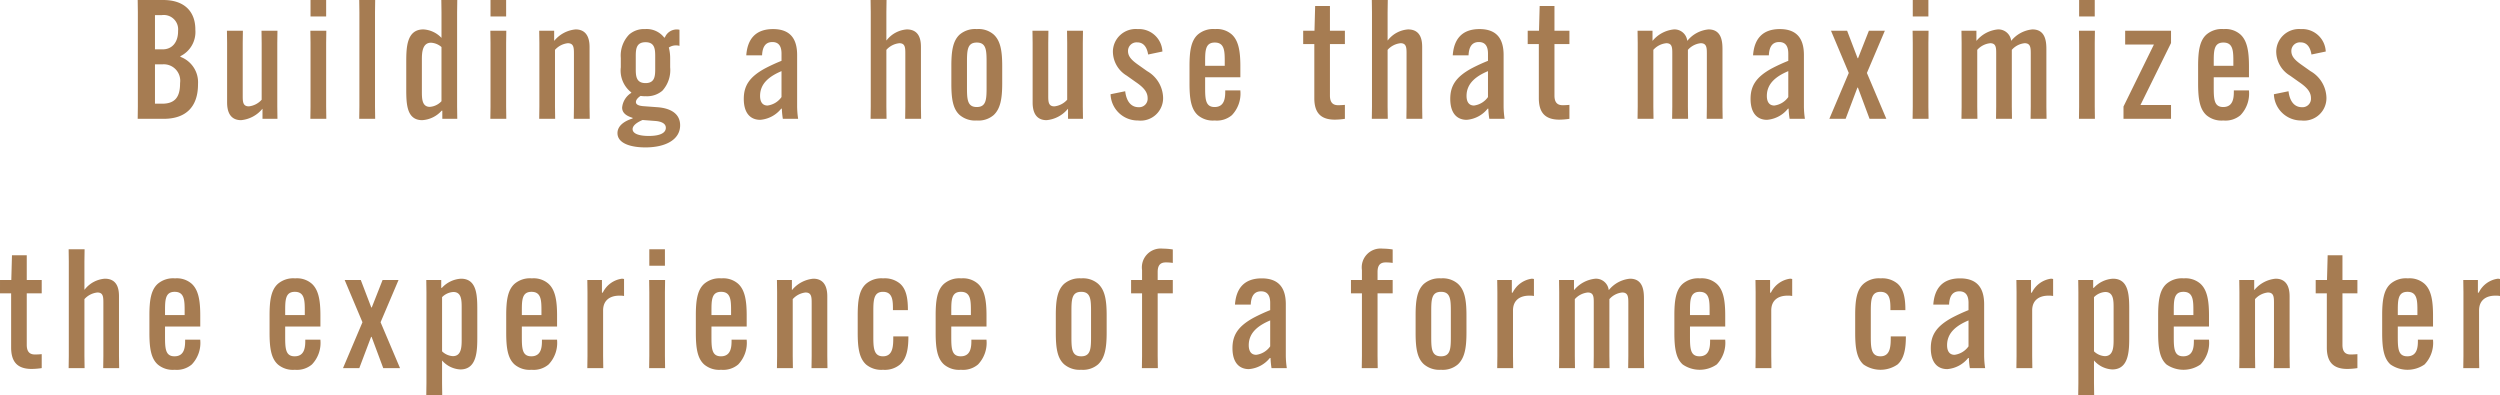 <svg xmlns="http://www.w3.org/2000/svg" width="300.86" height="47.58" viewBox="0 0 300.86 47.58">
  <path id="パス_134887" data-name="パス 134887" d="M-130.73,0c2.68,0,4.14-1.44,4.14-4.16V-4.2a3.261,3.261,0,0,0-2.12-3.26v-.08a3.236,3.236,0,0,0,1.8-3.16v-.04c0-2.16-1.3-3.56-3.88-3.56h-3.06l.02,1.46V-1.46L-133.85,0Zm-1.04-1.82V-6.56h.94a1.979,1.979,0,0,1,2.08,2.26v.04c0,1.6-.58,2.44-2.16,2.44Zm0-10.66h.82a1.728,1.728,0,0,1,1.96,1.9v.06c0,1.24-.66,2.16-1.86,2.16h-.92Zm10.56,3.34.02-1.46h-1.92l.02,1.46v7.1c0,.52,0,2.2,1.68,2.2a3.758,3.758,0,0,0,2.56-1.36h.02V0h1.8l-.02-1.46V-9.14l.02-1.46h-1.92l.02,1.46V-2.3a2.422,2.422,0,0,1-1.54.8c-.74,0-.74-.58-.74-1.32Zm8.14-1.46.02,1.46v7.68L-113.07,0h1.92l-.02-1.46V-9.14l.02-1.46Zm.02-1.72h1.88V-14.3h-1.88Zm5.86-1.98.02,1.46V-1.46L-107.19,0h1.92l-.02-1.46V-12.84l.02-1.46Zm9.88,0,.02,1.46v3.1a3.227,3.227,0,0,0-2.18-1.02c-2.06,0-2.06,2.28-2.06,4.04v3.04c0,1.78,0,3.84,1.92,3.84A3.415,3.415,0,0,0-97.27-.98h.08V0h1.8l-.02-1.46V-12.84l.02-1.46Zm-1.24,5.14a2.111,2.111,0,0,1,1.26.52v6.52a2.115,2.115,0,0,1-1.4.68c-.96,0-.96-1.02-.96-1.88V-7.06C-99.65-7.82-99.65-9.16-98.55-9.16Zm7.14-1.44.02,1.46v7.68L-91.41,0h1.92l-.02-1.46V-9.14l.02-1.46Zm.02-1.72h1.88V-14.3h-1.88ZM-81.35-1.46-81.37,0h1.92l-.02-1.46v-7.1c0-.52,0-2.2-1.68-2.2A3.758,3.758,0,0,0-83.71-9.4h-.02v-1.2h-1.8l.02,1.46v7.68L-85.53,0h1.92l-.02-1.46V-8.3a2.422,2.422,0,0,1,1.54-.8c.74,0,.74.58.74,1.32Zm8.66-1.26a2.833,2.833,0,0,0,1.98-.66,3.687,3.687,0,0,0,.94-2.82V-7.24a5.117,5.117,0,0,0-.16-1.34,1.554,1.554,0,0,1,1.28-.2v-1.94a1.538,1.538,0,0,0-1.76.94h-.08a2.661,2.661,0,0,0-2.3-1.02,2.706,2.706,0,0,0-1.92.66,3.645,3.645,0,0,0-1,2.82V-6.2a3.331,3.331,0,0,0,1.26,3.02v.06a2.337,2.337,0,0,0-1.1,1.76c0,.64.48,1,1.26,1.24v.08c-1.1.34-1.82.94-1.82,1.76,0,1.24,1.6,1.72,3.36,1.72,2.44,0,4.18-.94,4.18-2.66,0-1.36-1.08-2.06-2.76-2.18l-1.62-.12c-.58-.04-.94-.18-.94-.5,0-.28.26-.54.56-.74A3.133,3.133,0,0,0-72.69-2.72Zm-1.22-4.7c0-.88,0-1.8,1.18-1.8,1.16,0,1.16.92,1.16,1.8V-6.1c0,.88,0,1.8-1.16,1.8-1.18,0-1.18-.92-1.18-1.8Zm3.62,8.5c0,.58-.62.98-2.06.98-1.24,0-1.94-.3-1.94-.82,0-.38.4-.76,1.2-1.1l1.56.12C-70.83.32-70.29.56-70.29,1.08Zm9.68-8.72h1.9c.04-.88.32-1.6,1.24-1.6.9,0,1.1.7,1.1,1.4v.86a21.419,21.419,0,0,0-1.96.9c-1.92,1.04-2.58,2.12-2.58,3.68,0,1.72.8,2.52,1.98,2.52a3.6,3.6,0,0,0,2.52-1.34h.08A9.843,9.843,0,0,0-56.21,0h1.84a10.777,10.777,0,0,1-.12-1.46V-7.68c0-1.72-.64-3.12-2.9-3.12C-59.49-10.8-60.47-9.6-60.61-7.64Zm2.56,6.04c-.58,0-.9-.4-.9-1.16,0-1.58,1.26-2.42,2.58-2.98v3.12A2.447,2.447,0,0,1-58.05-1.6Zm12.42-11.24V-1.46L-45.65,0h1.92l-.02-1.46V-8.3a2.421,2.421,0,0,1,1.56-.8c.72,0,.72.56.72,1.32v6.32L-41.49,0h1.92l-.02-1.46v-7.1c0-.6,0-2.2-1.7-2.2a3.386,3.386,0,0,0-2.44,1.32h-.02v-3.4l.02-1.46h-1.92ZM-32.87.2a2.78,2.78,0,0,0,2.04-.66c.8-.76,1.02-1.96,1.02-3.8V-6.34c0-1.82-.2-3.04-1.02-3.8a2.78,2.78,0,0,0-2.04-.66,2.865,2.865,0,0,0-2.06.66c-.82.76-1,1.98-1,3.8v2.08c0,1.84.18,3.06,1,3.8A2.865,2.865,0,0,0-32.87.2Zm0-1.62c-1.18,0-1.18-1-1.18-2.5V-6.68c0-1.5,0-2.5,1.18-2.5s1.18,1,1.18,2.5v2.76C-31.69-2.42-31.69-1.42-32.87-1.42Zm8.6-7.72.02-1.46h-1.92l.02,1.46v7.1c0,.52,0,2.2,1.68,2.2A3.758,3.758,0,0,0-21.91-1.2h.02V0h1.8l-.02-1.46V-9.14l.02-1.46h-1.92l.02,1.46V-2.3a2.422,2.422,0,0,1-1.54.8c-.74,0-.74-.58-.74-1.32Zm7.5,6.18A3.269,3.269,0,0,0-13.47.2a2.705,2.705,0,0,0,3.02-2.82,3.791,3.791,0,0,0-1.92-3.12l-1.1-.78c-.82-.58-1.2-1.02-1.2-1.64A1.03,1.03,0,0,1-13.55-9.2c.8,0,1.18.66,1.3,1.46l1.72-.36a2.835,2.835,0,0,0-3-2.7,2.742,2.742,0,0,0-2.96,2.68A3.4,3.4,0,0,0-14.83-5.2l1.1.78c.88.6,1.42,1.16,1.42,1.92a1.019,1.019,0,0,1-1.1,1.1c-.8,0-1.44-.58-1.6-1.92ZM-1.15-5V-6.34c0-1.8-.22-3.08-1.04-3.82a2.715,2.715,0,0,0-2-.64,2.843,2.843,0,0,0-2.08.66c-.82.74-1,2-1,3.8v2.08c0,1.82.18,3.08,1,3.82A2.789,2.789,0,0,0-4.23.2,2.782,2.782,0,0,0-2.17-.44,3.755,3.755,0,0,0-1.15-3.38v-.04H-2.97v.04c0,.7,0,1.96-1.28,1.96-1.14,0-1.14-1.02-1.14-2.5V-5ZM-5.39-6.8c0-1.36,0-2.38,1.16-2.38,1.2,0,1.2,1.06,1.2,2.38v.42H-5.39ZM6.41-9H7.75v6.52C7.75-.68,8.57.1,10.23.1a8.723,8.723,0,0,0,1.2-.1V-1.68c-.22.02-.5.04-.82.04-.62,0-.98-.32-.98-1.16V-9h1.8v-1.6H9.63v-2.98H7.85L7.77-10.6H6.41Zm8.28-3.84V-1.46L14.67,0h1.92l-.02-1.46V-8.3a2.421,2.421,0,0,1,1.56-.8c.72,0,.72.56.72,1.32v6.32L18.83,0h1.92l-.02-1.46v-7.1c0-.6,0-2.2-1.7-2.2a3.386,3.386,0,0,0-2.44,1.32h-.02v-3.4l.02-1.46H14.67Zm9.72,5.2h1.9c.04-.88.32-1.6,1.24-1.6.9,0,1.1.7,1.1,1.4v.86a21.419,21.419,0,0,0-1.96.9c-1.92,1.04-2.58,2.12-2.58,3.68,0,1.72.8,2.52,1.98,2.52a3.6,3.6,0,0,0,2.52-1.34h.08A9.842,9.842,0,0,0,28.81,0h1.84a10.778,10.778,0,0,1-.12-1.46V-7.68c0-1.72-.64-3.12-2.9-3.12C25.53-10.8,24.55-9.6,24.41-7.64ZM26.97-1.6c-.58,0-.9-.4-.9-1.16,0-1.58,1.26-2.42,2.58-2.98v3.12A2.447,2.447,0,0,1,26.97-1.6ZM33.43-9h1.34v6.52c0,1.8.82,2.58,2.48,2.58a8.723,8.723,0,0,0,1.2-.1V-1.68c-.22.02-.5.04-.82.04-.62,0-.98-.32-.98-1.16V-9h1.8v-1.6h-1.8v-2.98H34.87l-.08,2.98H33.43Zm15.12.7a2.421,2.421,0,0,1,1.56-.8c.72,0,.72.56.72,1.28v6.36L50.81,0h1.92l-.02-1.46V-8.3a2.376,2.376,0,0,1,1.54-.8c.74,0,.74.58.74,1.32v6.32L54.97,0h1.92l-.02-1.46V-8.24c0-.86,0-2.52-1.68-2.52A3.717,3.717,0,0,0,52.65-9.4h-.02a1.547,1.547,0,0,0-1.6-1.36A3.8,3.8,0,0,0,48.47-9.4h-.02v-1.2h-1.8l.02,1.46v7.68L46.65,0h1.92l-.02-1.46Zm12,.66h1.9c.04-.88.32-1.6,1.24-1.6.9,0,1.1.7,1.1,1.4v.86a21.419,21.419,0,0,0-1.96.9c-1.92,1.04-2.58,2.12-2.58,3.68,0,1.72.8,2.52,1.98,2.52a3.6,3.6,0,0,0,2.52-1.34h.08A9.841,9.841,0,0,0,64.95,0h1.84a10.777,10.777,0,0,1-.12-1.46V-7.68c0-1.72-.64-3.12-2.9-3.12C61.67-10.8,60.69-9.6,60.55-7.64ZM63.11-1.6c-.58,0-.9-.4-.9-1.16,0-1.58,1.26-2.42,2.58-2.98v3.12A2.448,2.448,0,0,1,63.11-1.6ZM73.17-3.76,74.57,0h2.02L74.25-5.52l2.16-5.08H74.49l-1.3,3.3h-.06l-1.26-3.3H69.93l2.14,5.08L69.73,0h1.96l1.42-3.76Zm6.58-6.84.02,1.46v7.68L79.75,0h1.92l-.02-1.46V-9.14l.02-1.46Zm.02-1.72h1.88V-14.3H79.77ZM87.53-8.3a2.421,2.421,0,0,1,1.56-.8c.72,0,.72.56.72,1.28v6.36L89.79,0h1.92l-.02-1.46V-8.3a2.376,2.376,0,0,1,1.54-.8c.74,0,.74.58.74,1.32v6.32L93.95,0h1.92l-.02-1.46V-8.24c0-.86,0-2.52-1.68-2.52A3.717,3.717,0,0,0,91.63-9.4h-.02a1.547,1.547,0,0,0-1.6-1.36A3.8,3.8,0,0,0,87.45-9.4h-.02v-1.2h-1.8l.02,1.46v7.68L85.63,0h1.92l-.02-1.46Zm12.24-2.3.02,1.46v7.68L99.77,0h1.92l-.02-1.46V-9.14l.02-1.46Zm.02-1.72h1.88V-14.3H99.79ZM110.85-1.66h-3.68l3.68-7.46V-10.6h-5.52v1.66h3.46l-3.66,7.46V0h5.72ZM120.23-5V-6.34c0-1.8-.22-3.08-1.04-3.82a2.715,2.715,0,0,0-2-.64,2.843,2.843,0,0,0-2.08.66c-.82.74-1,2-1,3.8v2.08c0,1.82.18,3.08,1,3.82a2.789,2.789,0,0,0,2.04.64,2.782,2.782,0,0,0,2.06-.64,3.755,3.755,0,0,0,1.02-2.94v-.04h-1.82v.04c0,.7,0,1.96-1.28,1.96-1.14,0-1.14-1.02-1.14-2.5V-5Zm-4.24-1.8c0-1.36,0-2.38,1.16-2.38,1.2,0,1.2,1.06,1.2,2.38v.42h-2.36Zm7.24,3.84A3.269,3.269,0,0,0,126.53.2a2.705,2.705,0,0,0,3.02-2.82,3.791,3.791,0,0,0-1.92-3.12l-1.1-.78c-.82-.58-1.2-1.02-1.2-1.64a1.03,1.03,0,0,1,1.12-1.04c.8,0,1.18.66,1.3,1.46l1.72-.36a2.835,2.835,0,0,0-3-2.7,2.742,2.742,0,0,0-2.96,2.68,3.4,3.4,0,0,0,1.66,2.92l1.1.78c.88.6,1.42,1.16,1.42,1.92a1.019,1.019,0,0,1-1.1,1.1c-.8,0-1.44-.58-1.6-1.92ZM-150.42,21h1.34v6.52c0,1.8.82,2.58,2.48,2.58a8.723,8.723,0,0,0,1.2-.1V28.32c-.22.02-.5.04-.82.04-.62,0-.98-.32-.98-1.16V21h1.8V19.4h-1.8V16.42h-1.78l-.08,2.98h-1.36Zm8.28-3.84V28.54l-.02,1.46h1.92l-.02-1.46V21.7a2.421,2.421,0,0,1,1.56-.8c.72,0,.72.56.72,1.32v6.32L-138,30h1.92l-.02-1.46v-7.1c0-.6,0-2.2-1.7-2.2a3.386,3.386,0,0,0-2.44,1.32h-.02v-3.4l.02-1.46h-1.92ZM-126.32,25V23.66c0-1.8-.22-3.08-1.04-3.82a2.715,2.715,0,0,0-2-.64,2.843,2.843,0,0,0-2.08.66c-.82.74-1,2-1,3.8v2.08c0,1.82.18,3.08,1,3.82a2.789,2.789,0,0,0,2.04.64,2.782,2.782,0,0,0,2.06-.64,3.755,3.755,0,0,0,1.02-2.94v-.04h-1.82v.04c0,.7,0,1.96-1.28,1.96-1.14,0-1.14-1.02-1.14-2.5V25Zm-4.24-1.8c0-1.36,0-2.38,1.16-2.38,1.2,0,1.2,1.06,1.2,2.38v.42h-2.36Zm18.7,1.8V23.66c0-1.8-.22-3.08-1.04-3.82a2.715,2.715,0,0,0-2-.64,2.843,2.843,0,0,0-2.08.66c-.82.74-1,2-1,3.8v2.08c0,1.82.18,3.08,1,3.82a2.789,2.789,0,0,0,2.04.64,2.782,2.782,0,0,0,2.06-.64,3.755,3.755,0,0,0,1.02-2.94v-.04h-1.82v.04c0,.7,0,1.96-1.28,1.96-1.14,0-1.14-1.02-1.14-2.5V25Zm-4.24-1.8c0-1.36,0-2.38,1.16-2.38,1.2,0,1.2,1.06,1.2,2.38v.42h-2.36Zm10.4,3.04,1.4,3.76h2.02l-2.34-5.52,2.16-5.08h-1.92l-1.3,3.3h-.06L-107,19.4h-1.94l2.14,5.08L-109.14,30h1.96l1.42-3.76Zm6.6-5.38V31.82l-.02,1.46h1.92l-.02-1.46V29.08a3.111,3.111,0,0,0,2.2,1.08c2.04,0,2.04-2.32,2.04-4V23.1c0-1.76,0-3.86-1.96-3.86a3.382,3.382,0,0,0-2.3,1.1h-.08V19.4h-1.8Zm3.24-.02c1,0,1,1.04,1,1.92V26.5c0,.88,0,2.06-1.06,2.06a2.041,2.041,0,0,1-1.3-.58V21.46A2.085,2.085,0,0,1-95.86,20.84ZM-83.38,25V23.66c0-1.8-.22-3.08-1.04-3.82a2.715,2.715,0,0,0-2-.64,2.843,2.843,0,0,0-2.08.66c-.82.74-1,2-1,3.8v2.08c0,1.82.18,3.08,1,3.82a2.789,2.789,0,0,0,2.04.64,2.782,2.782,0,0,0,2.06-.64,3.755,3.755,0,0,0,1.02-2.94v-.04H-85.2v.04c0,.7,0,1.96-1.28,1.96-1.14,0-1.14-1.02-1.14-2.5V25Zm-4.24-1.8c0-1.36,0-2.38,1.16-2.38,1.2,0,1.2,1.06,1.2,2.38v.42h-2.36Zm12.04-3.96a3.014,3.014,0,0,0-2.3,1.68h-.1V19.4h-1.76l.02,1.48v7.66L-79.74,30h1.92l-.02-1.46V23.06c0-1.22.82-1.78,1.96-1.78a2.641,2.641,0,0,1,.56.04V19.28A.888.888,0,0,0-75.58,19.24Zm3.28.16.02,1.46v7.68L-72.3,30h1.92l-.02-1.46V20.86l.02-1.46Zm.02-1.72h1.88V15.7h-1.88ZM-60.56,25V23.66c0-1.8-.22-3.08-1.04-3.82a2.715,2.715,0,0,0-2-.64,2.843,2.843,0,0,0-2.08.66c-.82.74-1,2-1,3.8v2.08c0,1.82.18,3.08,1,3.82a2.789,2.789,0,0,0,2.04.64,2.782,2.782,0,0,0,2.06-.64,3.755,3.755,0,0,0,1.02-2.94v-.04h-1.82v.04c0,.7,0,1.96-1.28,1.96-1.14,0-1.14-1.02-1.14-2.5V25Zm-4.24-1.8c0-1.36,0-2.38,1.16-2.38,1.2,0,1.2,1.06,1.2,2.38v.42H-64.8Zm12.06,5.34L-52.76,30h1.92l-.02-1.46v-7.1c0-.52,0-2.2-1.68-2.2A3.758,3.758,0,0,0-55.1,20.6h-.02V19.4h-1.8l.02,1.46v7.68L-56.92,30H-55l-.02-1.46V21.7a2.422,2.422,0,0,1,1.54-.8c.74,0,.74.58.74,1.32Zm9.82-2.36v.04c0,1.06,0,2.36-1.24,2.36-1.16,0-1.16-1.12-1.16-2.5V23.32c0-1.42,0-2.5,1.16-2.5,1.2,0,1.2,1.12,1.2,2.16v.04h1.8v-.04c0-1.44-.22-2.5-.94-3.14a2.866,2.866,0,0,0-2.04-.64,2.832,2.832,0,0,0-2.06.66c-.82.74-1,1.98-1,3.8v2.08c0,1.82.18,3.06,1,3.82a2.845,2.845,0,0,0,2.04.64,2.854,2.854,0,0,0,2.06-.64c.76-.68,1-1.8,1-3.34v-.04ZM-31.7,25V23.66c0-1.8-.22-3.08-1.04-3.82a2.715,2.715,0,0,0-2-.64,2.843,2.843,0,0,0-2.08.66c-.82.74-1,2-1,3.8v2.08c0,1.82.18,3.08,1,3.82a2.789,2.789,0,0,0,2.04.64,2.782,2.782,0,0,0,2.06-.64,3.755,3.755,0,0,0,1.02-2.94v-.04h-1.82v.04c0,.7,0,1.96-1.28,1.96-1.14,0-1.14-1.02-1.14-2.5V25Zm-4.24-1.8c0-1.36,0-2.38,1.16-2.38,1.2,0,1.2,1.06,1.2,2.38v.42h-2.36Zm15.64,7a2.78,2.78,0,0,0,2.04-.66c.8-.76,1.02-1.96,1.02-3.8V23.66c0-1.82-.2-3.04-1.02-3.8a2.78,2.78,0,0,0-2.04-.66,2.865,2.865,0,0,0-2.06.66c-.82.76-1,1.98-1,3.8v2.08c0,1.84.18,3.06,1,3.8A2.865,2.865,0,0,0-20.3,30.2Zm0-1.62c-1.18,0-1.18-1-1.18-2.5V23.32c0-1.5,0-2.5,1.18-2.5s1.18,1,1.18,2.5v2.76C-19.12,27.58-19.12,28.58-20.3,28.58Zm6-7.58h1.32v7.54L-13,30h1.92l-.02-1.46V21h1.82V19.4H-11.1v-.98c0-.86.38-1.14.98-1.14a5.532,5.532,0,0,1,.84.06V15.72a8.5,8.5,0,0,0-1.22-.1,2.267,2.267,0,0,0-2.48,2.58v1.2H-14.3Zm12.5,1.36H.1c.04-.88.32-1.6,1.24-1.6.9,0,1.1.7,1.1,1.4v.86a21.419,21.419,0,0,0-1.96.9C-1.44,24.96-2.1,26.04-2.1,27.6c0,1.72.8,2.52,1.98,2.52A3.6,3.6,0,0,0,2.4,28.78h.08A9.842,9.842,0,0,0,2.6,30H4.44a10.778,10.778,0,0,1-.12-1.46V22.32c0-1.72-.64-3.12-2.9-3.12C-.68,19.2-1.66,20.4-1.8,22.36ZM.76,28.4c-.58,0-.9-.4-.9-1.16,0-1.58,1.26-2.42,2.58-2.98v3.12A2.447,2.447,0,0,1,.76,28.4ZM12.16,21h1.32v7.54L13.46,30h1.92l-.02-1.46V21h1.82V19.4H15.36v-.98c0-.86.38-1.14.98-1.14a5.532,5.532,0,0,1,.84.06V15.72a8.5,8.5,0,0,0-1.22-.1,2.267,2.267,0,0,0-2.48,2.58v1.2H12.16ZM23,30.2a2.78,2.78,0,0,0,2.04-.66c.8-.76,1.02-1.96,1.02-3.8V23.66c0-1.82-.2-3.04-1.02-3.8A2.78,2.78,0,0,0,23,19.2a2.865,2.865,0,0,0-2.06.66c-.82.76-1,1.98-1,3.8v2.08c0,1.84.18,3.06,1,3.8A2.865,2.865,0,0,0,23,30.2Zm0-1.62c-1.18,0-1.18-1-1.18-2.5V23.32c0-1.5,0-2.5,1.18-2.5s1.18,1,1.18,2.5v2.76C24.18,27.58,24.18,28.58,23,28.58Zm10.92-9.34a3.014,3.014,0,0,0-2.3,1.68h-.1V19.4H29.76l.02,1.48v7.66L29.76,30h1.92l-.02-1.46V23.06c0-1.22.82-1.78,1.96-1.78a2.641,2.641,0,0,1,.56.04V19.28A.888.888,0,0,0,33.92,19.24ZM39.1,21.7a2.421,2.421,0,0,1,1.56-.8c.72,0,.72.56.72,1.28v6.36L41.36,30h1.92l-.02-1.46V21.7a2.376,2.376,0,0,1,1.54-.8c.74,0,.74.58.74,1.32v6.32L45.52,30h1.92l-.02-1.46V21.76c0-.86,0-2.52-1.68-2.52A3.717,3.717,0,0,0,43.2,20.6h-.02a1.547,1.547,0,0,0-1.6-1.36,3.8,3.8,0,0,0-2.56,1.36H39V19.4H37.2l.02,1.46v7.68L37.2,30h1.92l-.02-1.46ZM57.2,25V23.66c0-1.8-.22-3.08-1.04-3.82a2.715,2.715,0,0,0-2-.64,2.843,2.843,0,0,0-2.08.66c-.82.74-1,2-1,3.8v2.08c0,1.82.18,3.08,1,3.82a3.6,3.6,0,0,0,4.1,0,3.755,3.755,0,0,0,1.02-2.94v-.04H55.38v.04c0,.7,0,1.96-1.28,1.96-1.14,0-1.14-1.02-1.14-2.5V25Zm-4.24-1.8c0-1.36,0-2.38,1.16-2.38,1.2,0,1.2,1.06,1.2,2.38v.42H52.96ZM65,19.24a3.014,3.014,0,0,0-2.3,1.68h-.1V19.4H60.84l.02,1.48v7.66L60.84,30h1.92l-.02-1.46V23.06c0-1.22.82-1.78,1.96-1.78a2.641,2.641,0,0,1,.56.04V19.28A.888.888,0,0,0,65,19.24Zm12.12,6.94v.04c0,1.06,0,2.36-1.24,2.36-1.16,0-1.16-1.12-1.16-2.5V23.32c0-1.42,0-2.5,1.16-2.5,1.2,0,1.2,1.12,1.2,2.16v.04h1.8v-.04c0-1.44-.22-2.5-.94-3.14a2.866,2.866,0,0,0-2.04-.64,2.832,2.832,0,0,0-2.06.66c-.82.74-1,1.98-1,3.8v2.08c0,1.82.18,3.06,1,3.82a3.6,3.6,0,0,0,4.1,0c.76-.68,1-1.8,1-3.34v-.04Zm5.12-3.82h1.9c.04-.88.32-1.6,1.24-1.6.9,0,1.1.7,1.1,1.4v.86a21.419,21.419,0,0,0-1.96.9c-1.92,1.04-2.58,2.12-2.58,3.68,0,1.72.8,2.52,1.98,2.52a3.6,3.6,0,0,0,2.52-1.34h.08A9.841,9.841,0,0,0,86.64,30h1.84a10.777,10.777,0,0,1-.12-1.46V22.32c0-1.72-.64-3.12-2.9-3.12C83.36,19.2,82.38,20.4,82.24,22.36ZM84.8,28.4c-.58,0-.9-.4-.9-1.16,0-1.58,1.26-2.42,2.58-2.98v3.12A2.448,2.448,0,0,1,84.8,28.4Zm11.6-9.16a3.014,3.014,0,0,0-2.3,1.68H94V19.4H92.24l.02,1.48v7.66L92.24,30h1.92l-.02-1.46V23.06c0-1.22.82-1.78,1.96-1.78a2.641,2.641,0,0,1,.56.04V19.28A.888.888,0,0,0,96.4,19.24Zm3.3,1.62V31.82l-.02,1.46h1.92l-.02-1.46V29.08a3.111,3.111,0,0,0,2.2,1.08c2.04,0,2.04-2.32,2.04-4V23.1c0-1.76,0-3.86-1.96-3.86a3.382,3.382,0,0,0-2.3,1.1h-.08V19.4h-1.8Zm3.24-.02c1,0,1,1.04,1,1.92V26.5c0,.88,0,2.06-1.06,2.06a2.041,2.041,0,0,1-1.3-.58V21.46A2.085,2.085,0,0,1,102.94,20.84ZM115.42,25V23.66c0-1.8-.22-3.08-1.04-3.82a2.715,2.715,0,0,0-2-.64,2.843,2.843,0,0,0-2.08.66c-.82.74-1,2-1,3.8v2.08c0,1.82.18,3.08,1,3.82a3.6,3.6,0,0,0,4.1,0,3.755,3.755,0,0,0,1.02-2.94v-.04H113.6v.04c0,.7,0,1.96-1.28,1.96-1.14,0-1.14-1.02-1.14-2.5V25Zm-4.24-1.8c0-1.36,0-2.38,1.16-2.38,1.2,0,1.2,1.06,1.2,2.38v.42h-2.36Zm12.06,5.34L123.22,30h1.92l-.02-1.46v-7.1c0-.52,0-2.2-1.68-2.2a3.758,3.758,0,0,0-2.56,1.36h-.02V19.4h-1.8l.02,1.46v7.68L119.06,30h1.92l-.02-1.46V21.7a2.422,2.422,0,0,1,1.54-.8c.74,0,.74.58.74,1.32ZM128.26,21h1.34v6.52c0,1.8.82,2.58,2.48,2.58a8.723,8.723,0,0,0,1.2-.1V28.32c-.22.02-.5.04-.82.04-.62,0-.98-.32-.98-1.16V21h1.8V19.4h-1.8V16.42H129.7l-.08,2.98h-1.36Zm14.12,4V23.66c0-1.8-.22-3.08-1.04-3.82a2.715,2.715,0,0,0-2-.64,2.843,2.843,0,0,0-2.08.66c-.82.74-1,2-1,3.8v2.08c0,1.82.18,3.08,1,3.82a3.6,3.6,0,0,0,4.1,0,3.755,3.755,0,0,0,1.02-2.94v-.04h-1.82v.04c0,.7,0,1.96-1.28,1.96-1.14,0-1.14-1.02-1.14-2.5V25Zm-4.24-1.8c0-1.36,0-2.38,1.16-2.38,1.2,0,1.2,1.06,1.2,2.38v.42h-2.36Zm12.04-3.96a3.014,3.014,0,0,0-2.3,1.68h-.1V19.4h-1.76l.02,1.48v7.66L146.02,30h1.92l-.02-1.46V23.06c0-1.22.82-1.78,1.96-1.78a2.641,2.641,0,0,1,.56.04V19.28A.888.888,0,0,0,150.18,19.24Z" transform="translate(150.42 14.3)" fill="#a67c52"/>
</svg>
